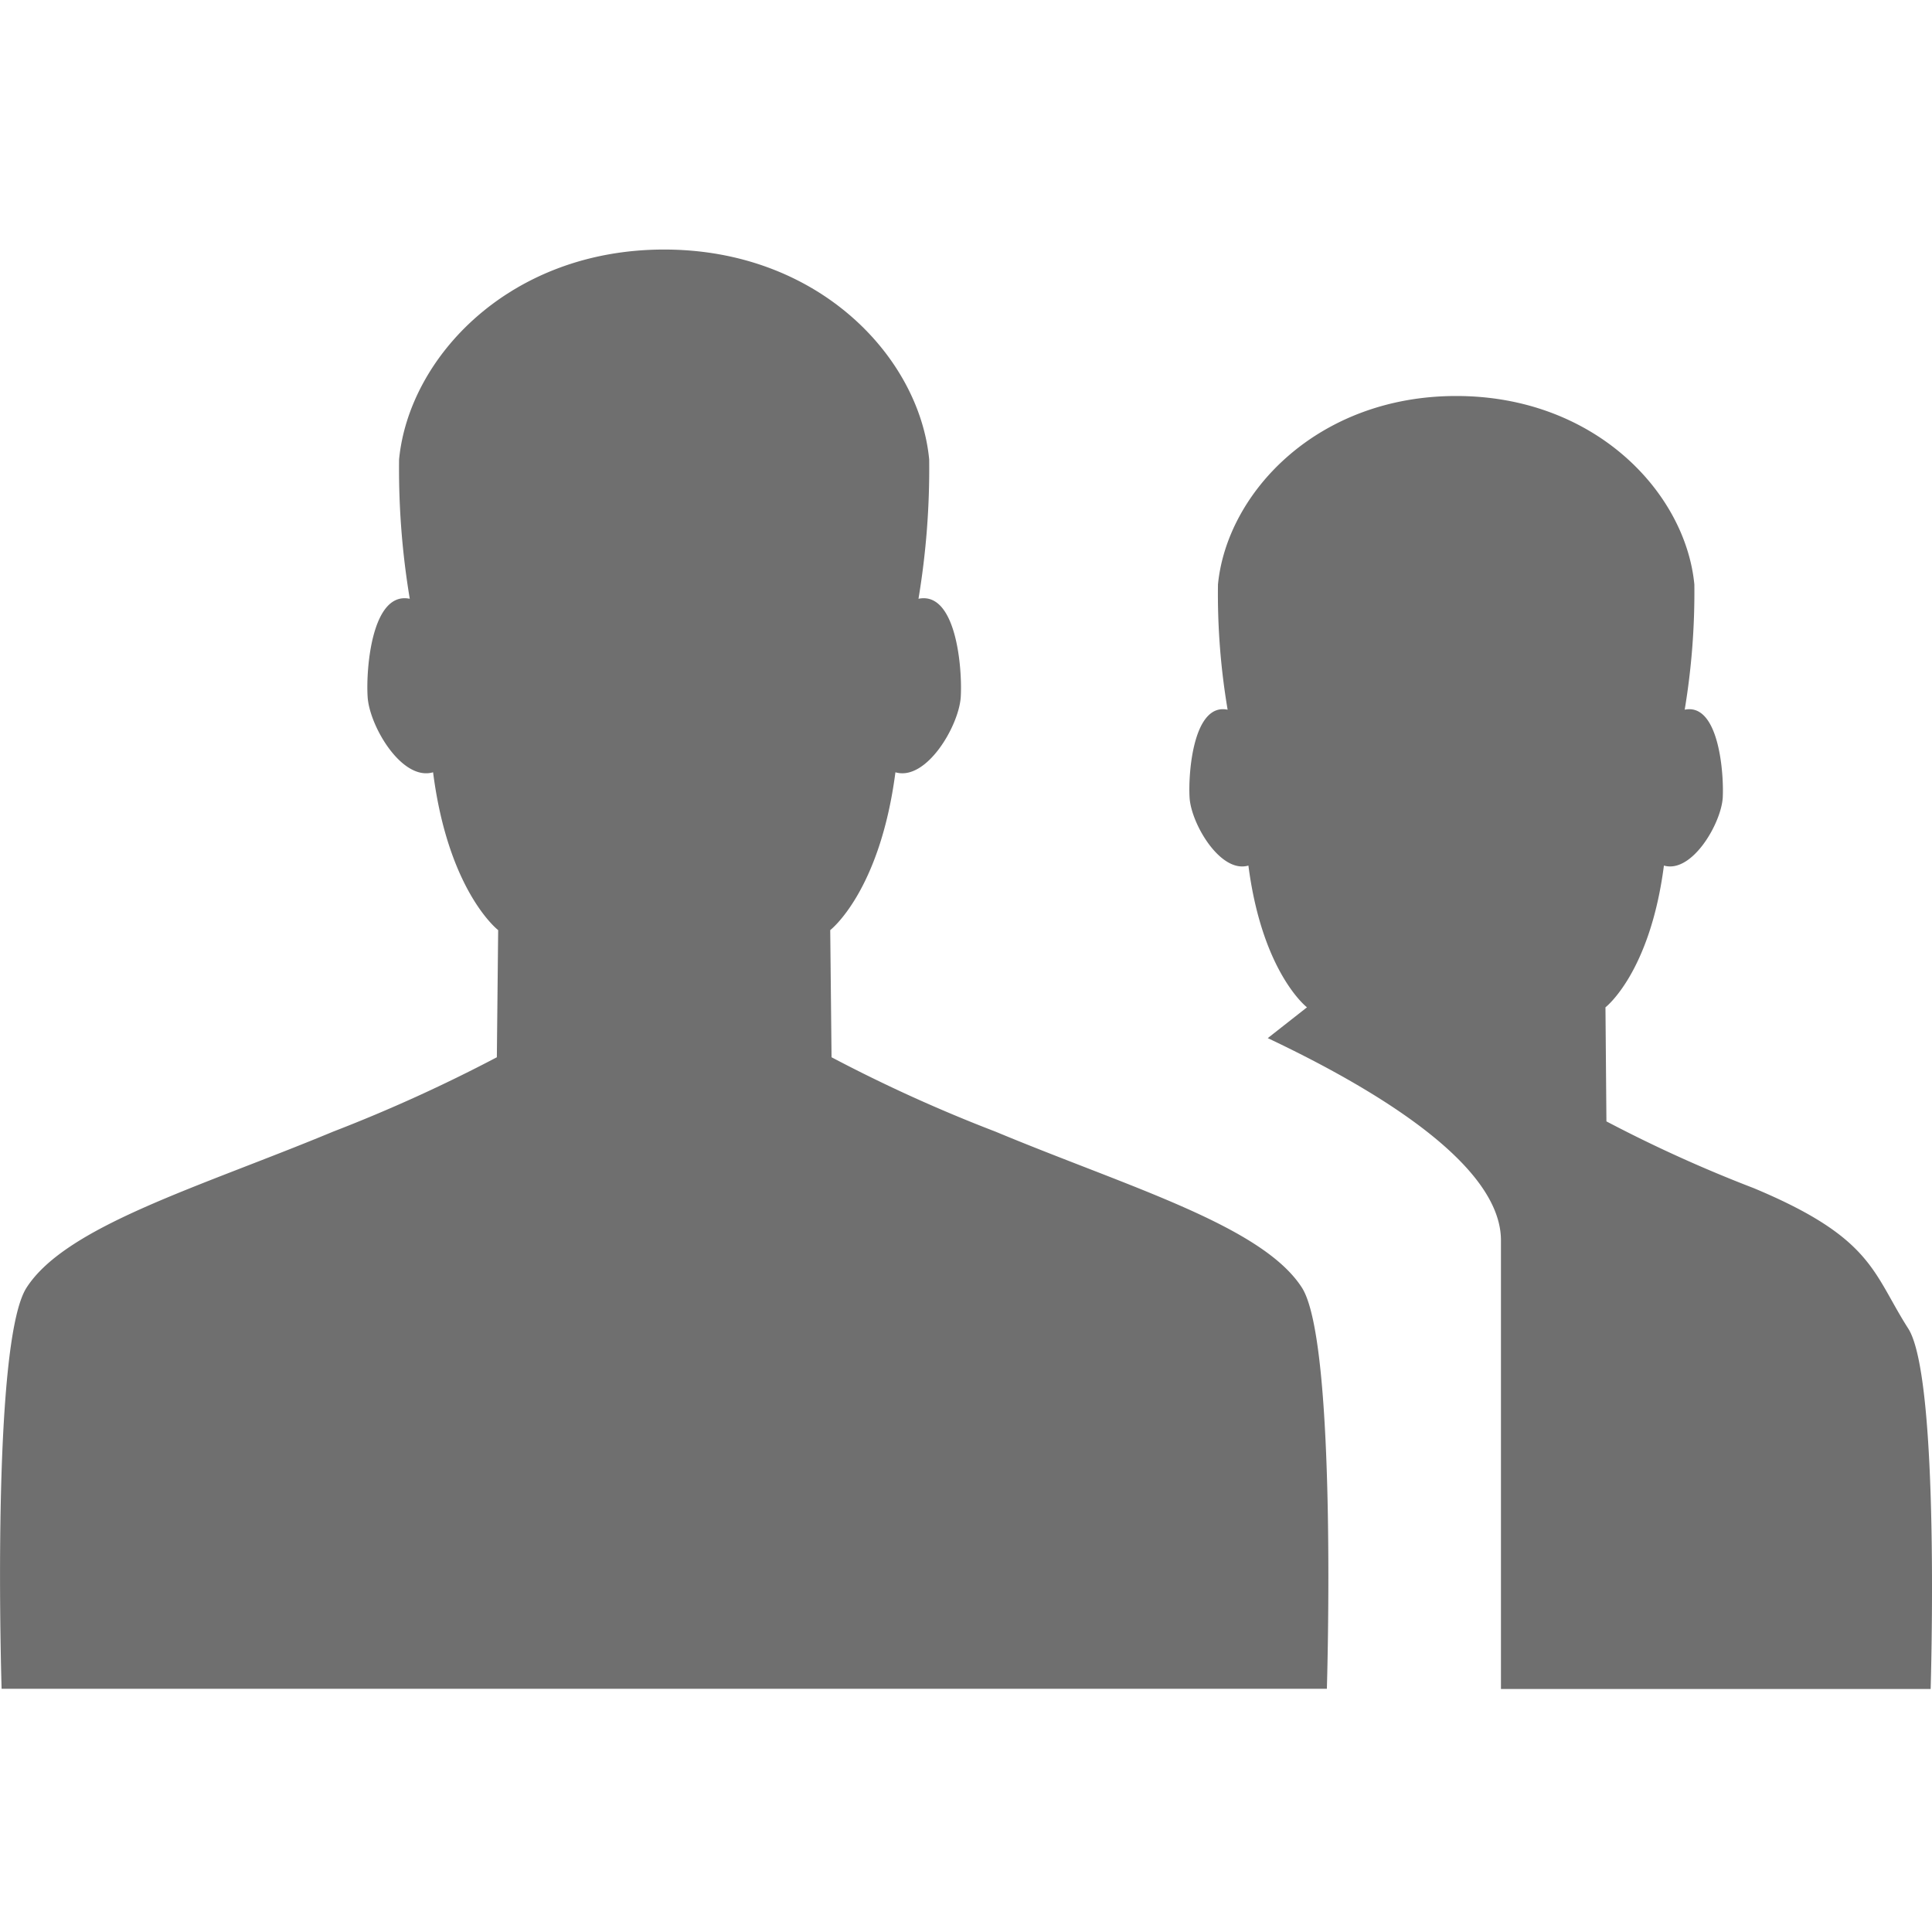 <svg xmlns="http://www.w3.org/2000/svg" width="54.202" height="54"><path d="M27.929 31.749a42.617 42.617 0 01-4.6-2.087l-.037-3.567s1.392-1.071 1.829-4.428c.867.255 1.782-1.3 1.833-2.114.047-.786-.122-2.974-1.186-2.754a22.183 22.183 0 00.3-3.909c-.274-2.867-3.1-5.889-7.436-5.889s-7.159 3.022-7.436 5.889a22.183 22.183 0 00.3 3.909c-1.064-.22-1.233 1.969-1.182 2.754.051.817.962 2.369 1.836 2.114.43 3.357 1.826 4.428 1.826 4.428l-.037 3.567a43.688 43.688 0 01-4.594 2.087c-3.727 1.551-7.48 2.636-8.6 4.377-1.006 1.562-.7 11.254-.7 11.254h37.18s.3-9.692-.7-11.254c-1.119-1.742-4.877-2.826-8.596-4.377zm25.605 5.522c-1-1.565-.989-2.541-4.333-3.937a38.753 38.753 0 01-4.133-1.873l-.027-3.2s1.25-.962 1.64-3.977c.783.227 1.6-1.169 1.65-1.9.037-.7-.112-2.67-1.067-2.473a20.092 20.092 0 00.271-3.513c-.247-2.575-2.785-5.288-6.681-5.288s-6.434 2.713-6.684 5.288a19.444 19.444 0 00.271 3.513c-.959-.2-1.111 1.769-1.067 2.473.047.732.867 2.128 1.65 1.9.39 3.015 1.643 3.977 1.643 3.977l-1.1.864c3.127 1.48 6.542 3.577 6.542 5.674v12.586h12.055s.271-8.715-.63-10.114z" fill="#6f6f6f"/></svg>